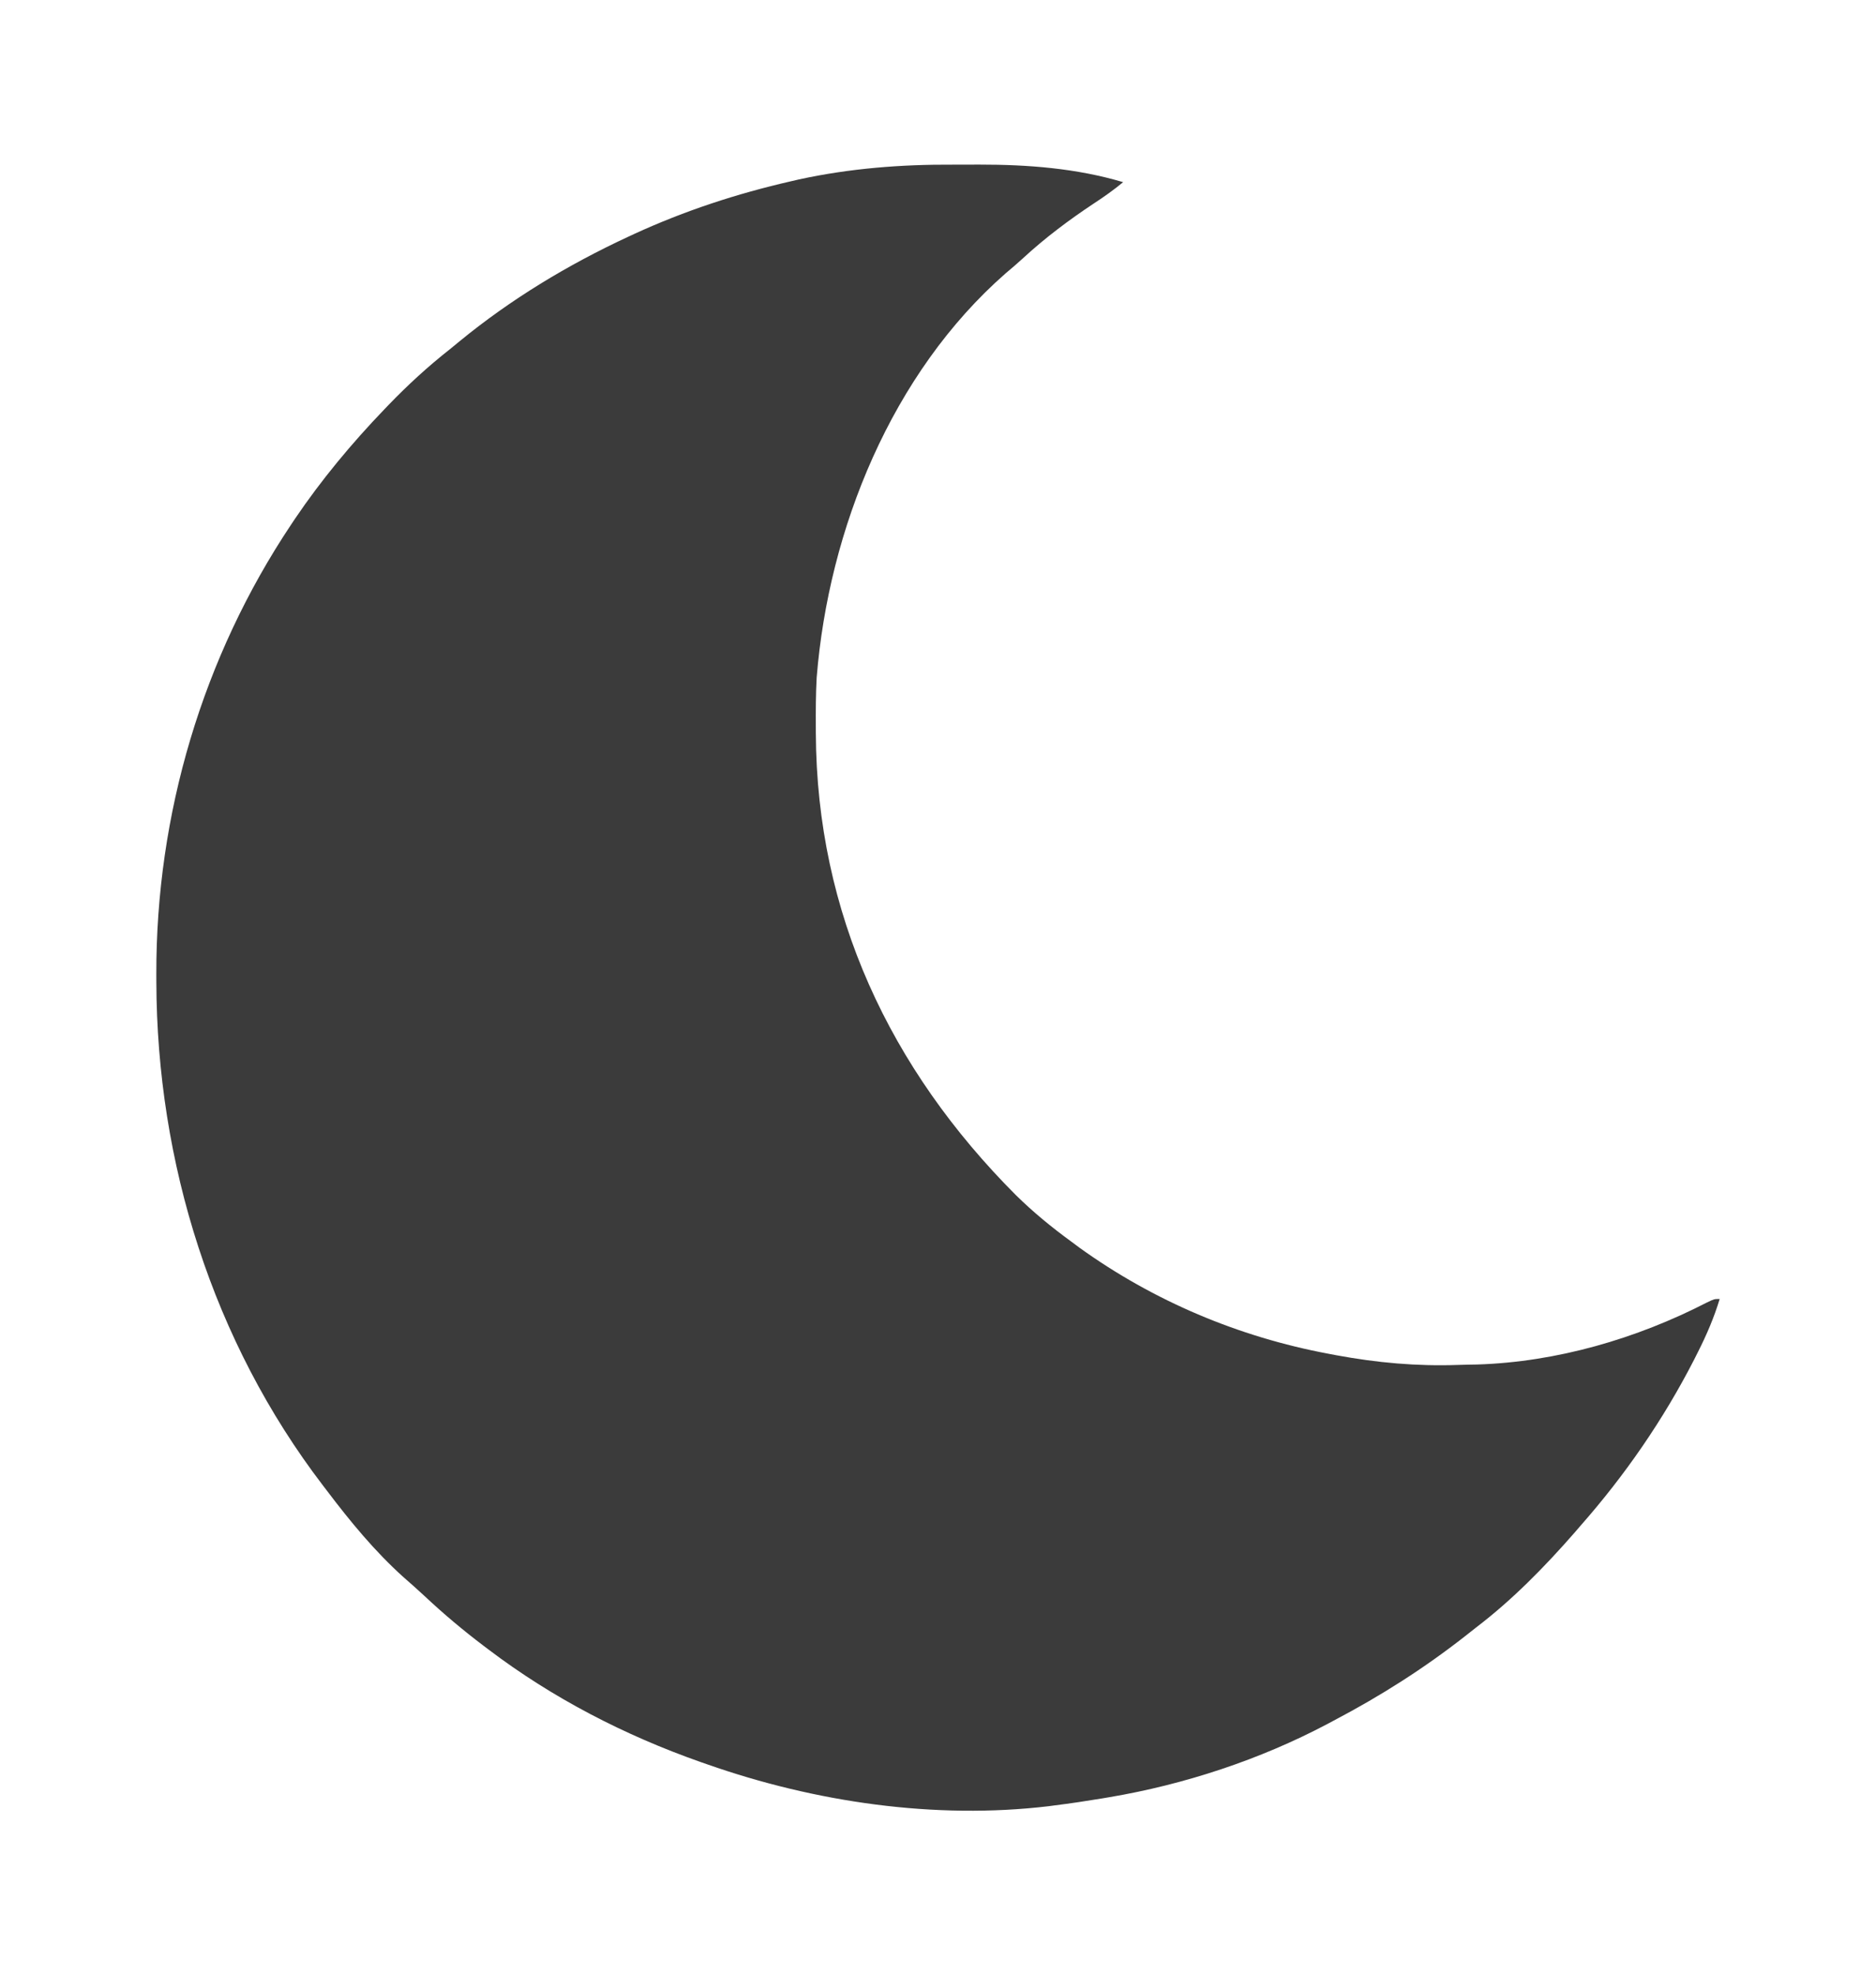 <svg xmlns="http://www.w3.org/2000/svg" viewBox="158.548 124.453 685.584 721.644">
    <path fill="#3b3b3b" d="M506.964 184.609c3.168.016 6.334 0 9.5-.02 17.73-.017 35.464 1.333 52.536 6.411-3.399 2.794-6.873 5.293-10.563 7.687-9.259 6.135-17.986 12.67-26.148 20.211-2.011 1.847-4.069 3.602-6.164 5.352C484.415 260.746 461.359 317.786 457 372c-.33 5.997-.343 11.996-.313 18l.008 2.419c.314 65.736 27.083 122.538 73.082 168.611 6.34 6.235 13.045 11.737 20.223 16.97l3.023 2.25C580.146 599.773 611.21 612.847 644 619l2.934.556c14.904 2.746 29.292 4.057 44.443 3.534 2.318-.08 4.632-.122 6.951-.153 29.103-.913 58.25-9.4 84.043-22.671C785 599 785 599 787 599c-2.033 6.744-4.71 12.964-7.875 19.25l-1.452 2.884C766.41 643.11 752.328 663.494 736 682c-.677.788-1.354 1.575-2.05 2.387C723.033 696.87 711.205 708.947 698 719c-1.284 1.01-2.566 2.022-3.848 3.035C679.007 733.917 663.038 744.055 646 753l-2.455 1.312C618.999 767.286 591.372 776.385 564 781l-2.733.462c-5.743.95-11.491 1.816-17.267 2.538l-2.14.288C500.191 789.257 456.358 782.82 417 769l-2.444-.85C386.781 758.372 360.48 744.81 337 727l-1.756-1.323c-7.49-5.673-14.597-11.638-21.447-18.068-2.556-2.384-5.164-4.686-7.797-6.984-10.535-9.49-19.465-20.345-28-31.625l-1.37-1.788c-40.366-52.76-60.79-118.094-60.943-184.15l-.01-2.72C215.551 422.005 232.546 364.558 265 316c.44-.657.878-1.315 1.33-1.992 9.64-14.26 20.753-27.605 32.67-40.008l1.562-1.629C307.651 265.027 314.97 258.318 323 252c1.166-.954 2.33-1.91 3.492-2.867C345.23 233.765 366.032 221.213 388 211l2.333-1.085c18.433-8.463 37.462-14.704 57.23-19.228l2.998-.697c18.618-4.038 37.385-5.496 56.403-5.381Z"/>
    <style>
         path { fill: #3b3b3b; }
         @media (prefers-color-scheme: dark) {
             path { fill: #FFF; }
         }
     </style>
</svg>